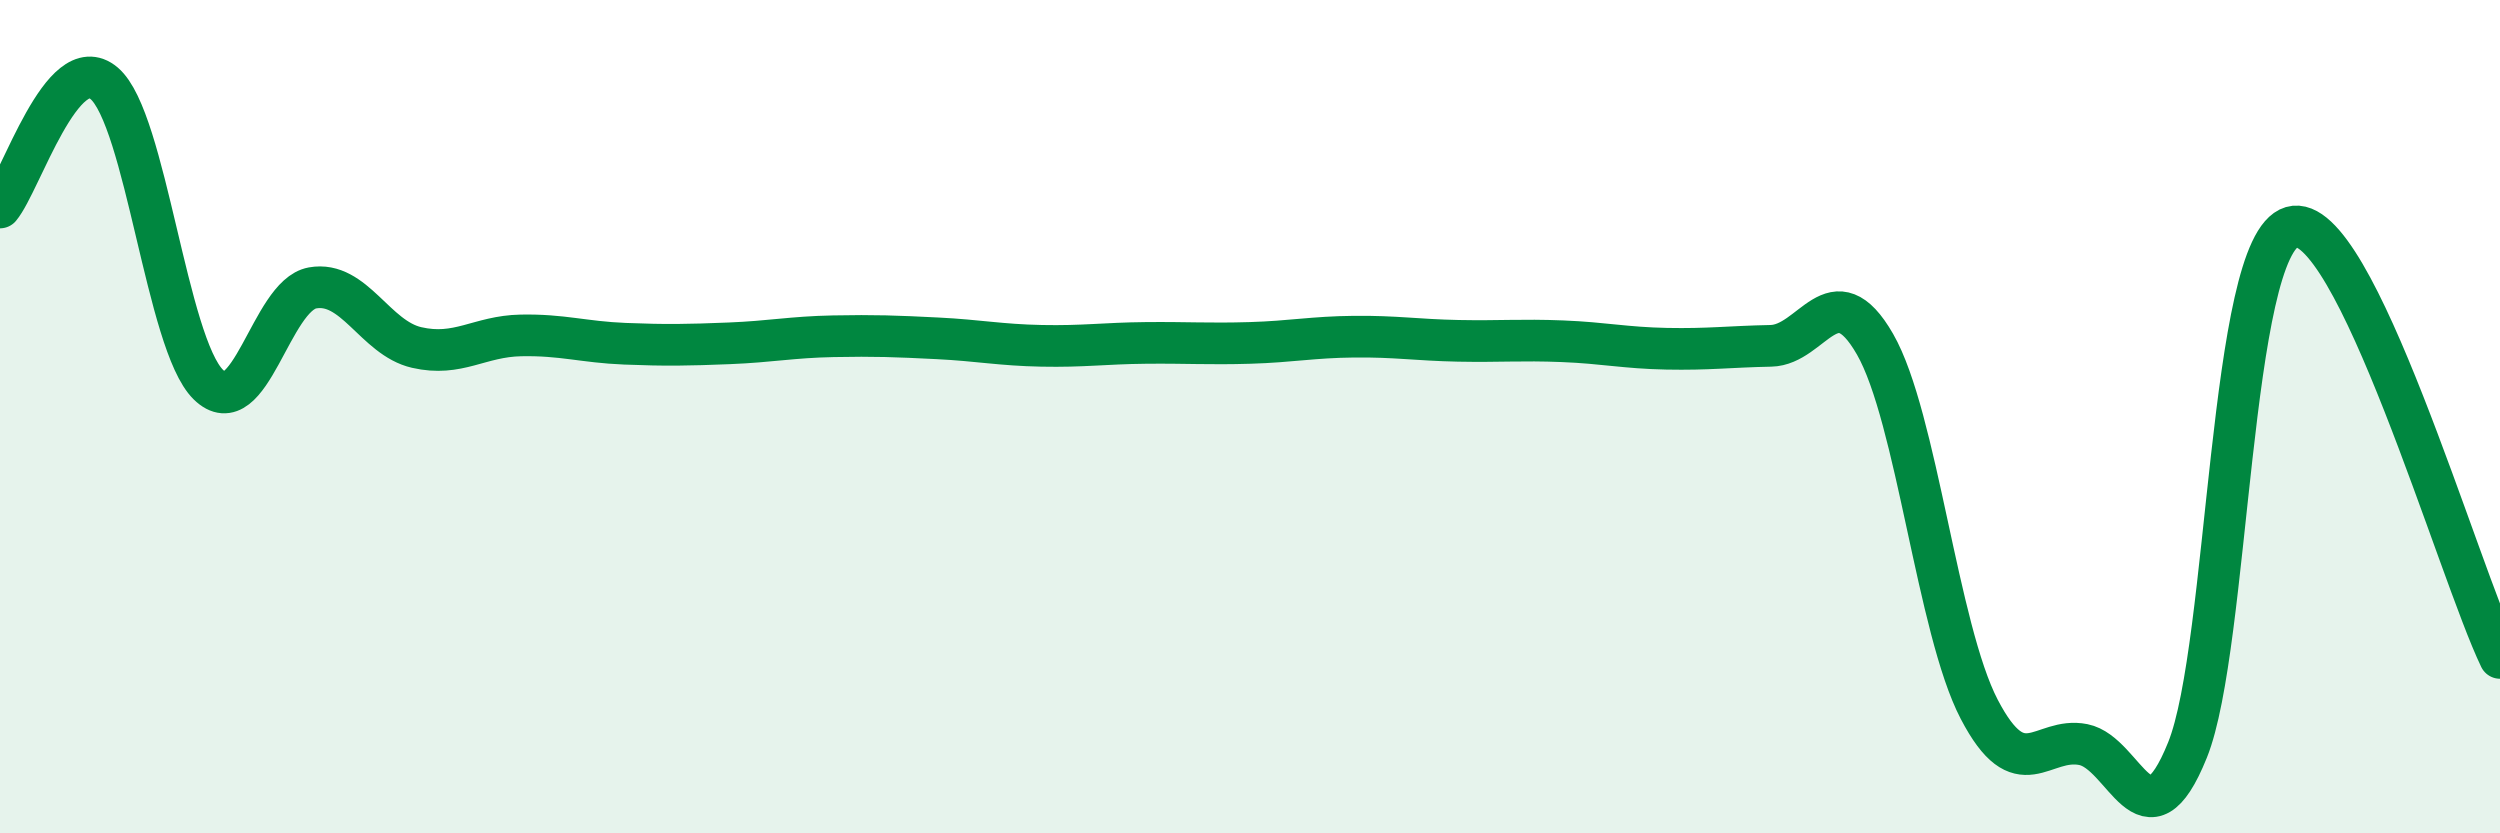 
    <svg width="60" height="20" viewBox="0 0 60 20" xmlns="http://www.w3.org/2000/svg">
      <path
        d="M 0,4.98 C 0.5,4.38 1.5,1.15 2.5,2 C 3.5,2.85 4,8.25 5,9.23 C 6,10.21 6.5,7.09 7.5,6.91 C 8.5,6.73 9,8.11 10,8.34 C 11,8.57 11.5,8.07 12.5,8.05 C 13.5,8.03 14,8.21 15,8.25 C 16,8.29 16.5,8.28 17.5,8.24 C 18.5,8.2 19,8.09 20,8.07 C 21,8.05 21.5,8.07 22.5,8.12 C 23.5,8.17 24,8.28 25,8.3 C 26,8.32 26.5,8.24 27.5,8.23 C 28.5,8.22 29,8.26 30,8.23 C 31,8.2 31.5,8.09 32.5,8.08 C 33.5,8.07 34,8.16 35,8.18 C 36,8.2 36.5,8.15 37.5,8.19 C 38.5,8.23 39,8.35 40,8.37 C 41,8.39 41.5,8.32 42.5,8.3 C 43.5,8.28 44,6.52 45,8.26 C 46,10 46.5,15.1 47.5,17.02 C 48.5,18.94 49,17.67 50,17.87 C 51,18.07 51.5,20.48 52.5,18 C 53.5,15.52 53.5,5.89 55,5.45 C 56.5,5.01 59,13.72 60,15.79L60 20L0 20Z"
        fill="#008740"
        opacity="0.1"
        stroke-linecap="round"
        stroke-linejoin="round"
      />
      <path
        d="M 0,4.98 C 0.5,4.38 1.5,1.15 2.5,2 C 3.5,2.85 4,8.25 5,9.23 C 6,10.21 6.5,7.09 7.5,6.91 C 8.5,6.73 9,8.11 10,8.34 C 11,8.57 11.5,8.07 12.5,8.05 C 13.5,8.03 14,8.21 15,8.25 C 16,8.29 16.5,8.28 17.5,8.24 C 18.5,8.2 19,8.09 20,8.07 C 21,8.05 21.5,8.07 22.5,8.12 C 23.5,8.17 24,8.28 25,8.3 C 26,8.32 26.5,8.24 27.5,8.23 C 28.5,8.22 29,8.26 30,8.23 C 31,8.2 31.5,8.09 32.5,8.08 C 33.5,8.07 34,8.16 35,8.18 C 36,8.2 36.5,8.15 37.5,8.19 C 38.5,8.23 39,8.35 40,8.37 C 41,8.39 41.5,8.32 42.5,8.3 C 43.5,8.28 44,6.52 45,8.26 C 46,10 46.5,15.1 47.5,17.02 C 48.5,18.94 49,17.67 50,17.87 C 51,18.07 51.5,20.48 52.5,18 C 53.5,15.52 53.5,5.89 55,5.45 C 56.5,5.01 59,13.72 60,15.79"
        stroke="#008740"
        stroke-width="1"
        fill="none"
        stroke-linecap="round"
        stroke-linejoin="round"
      />
    </svg>
  